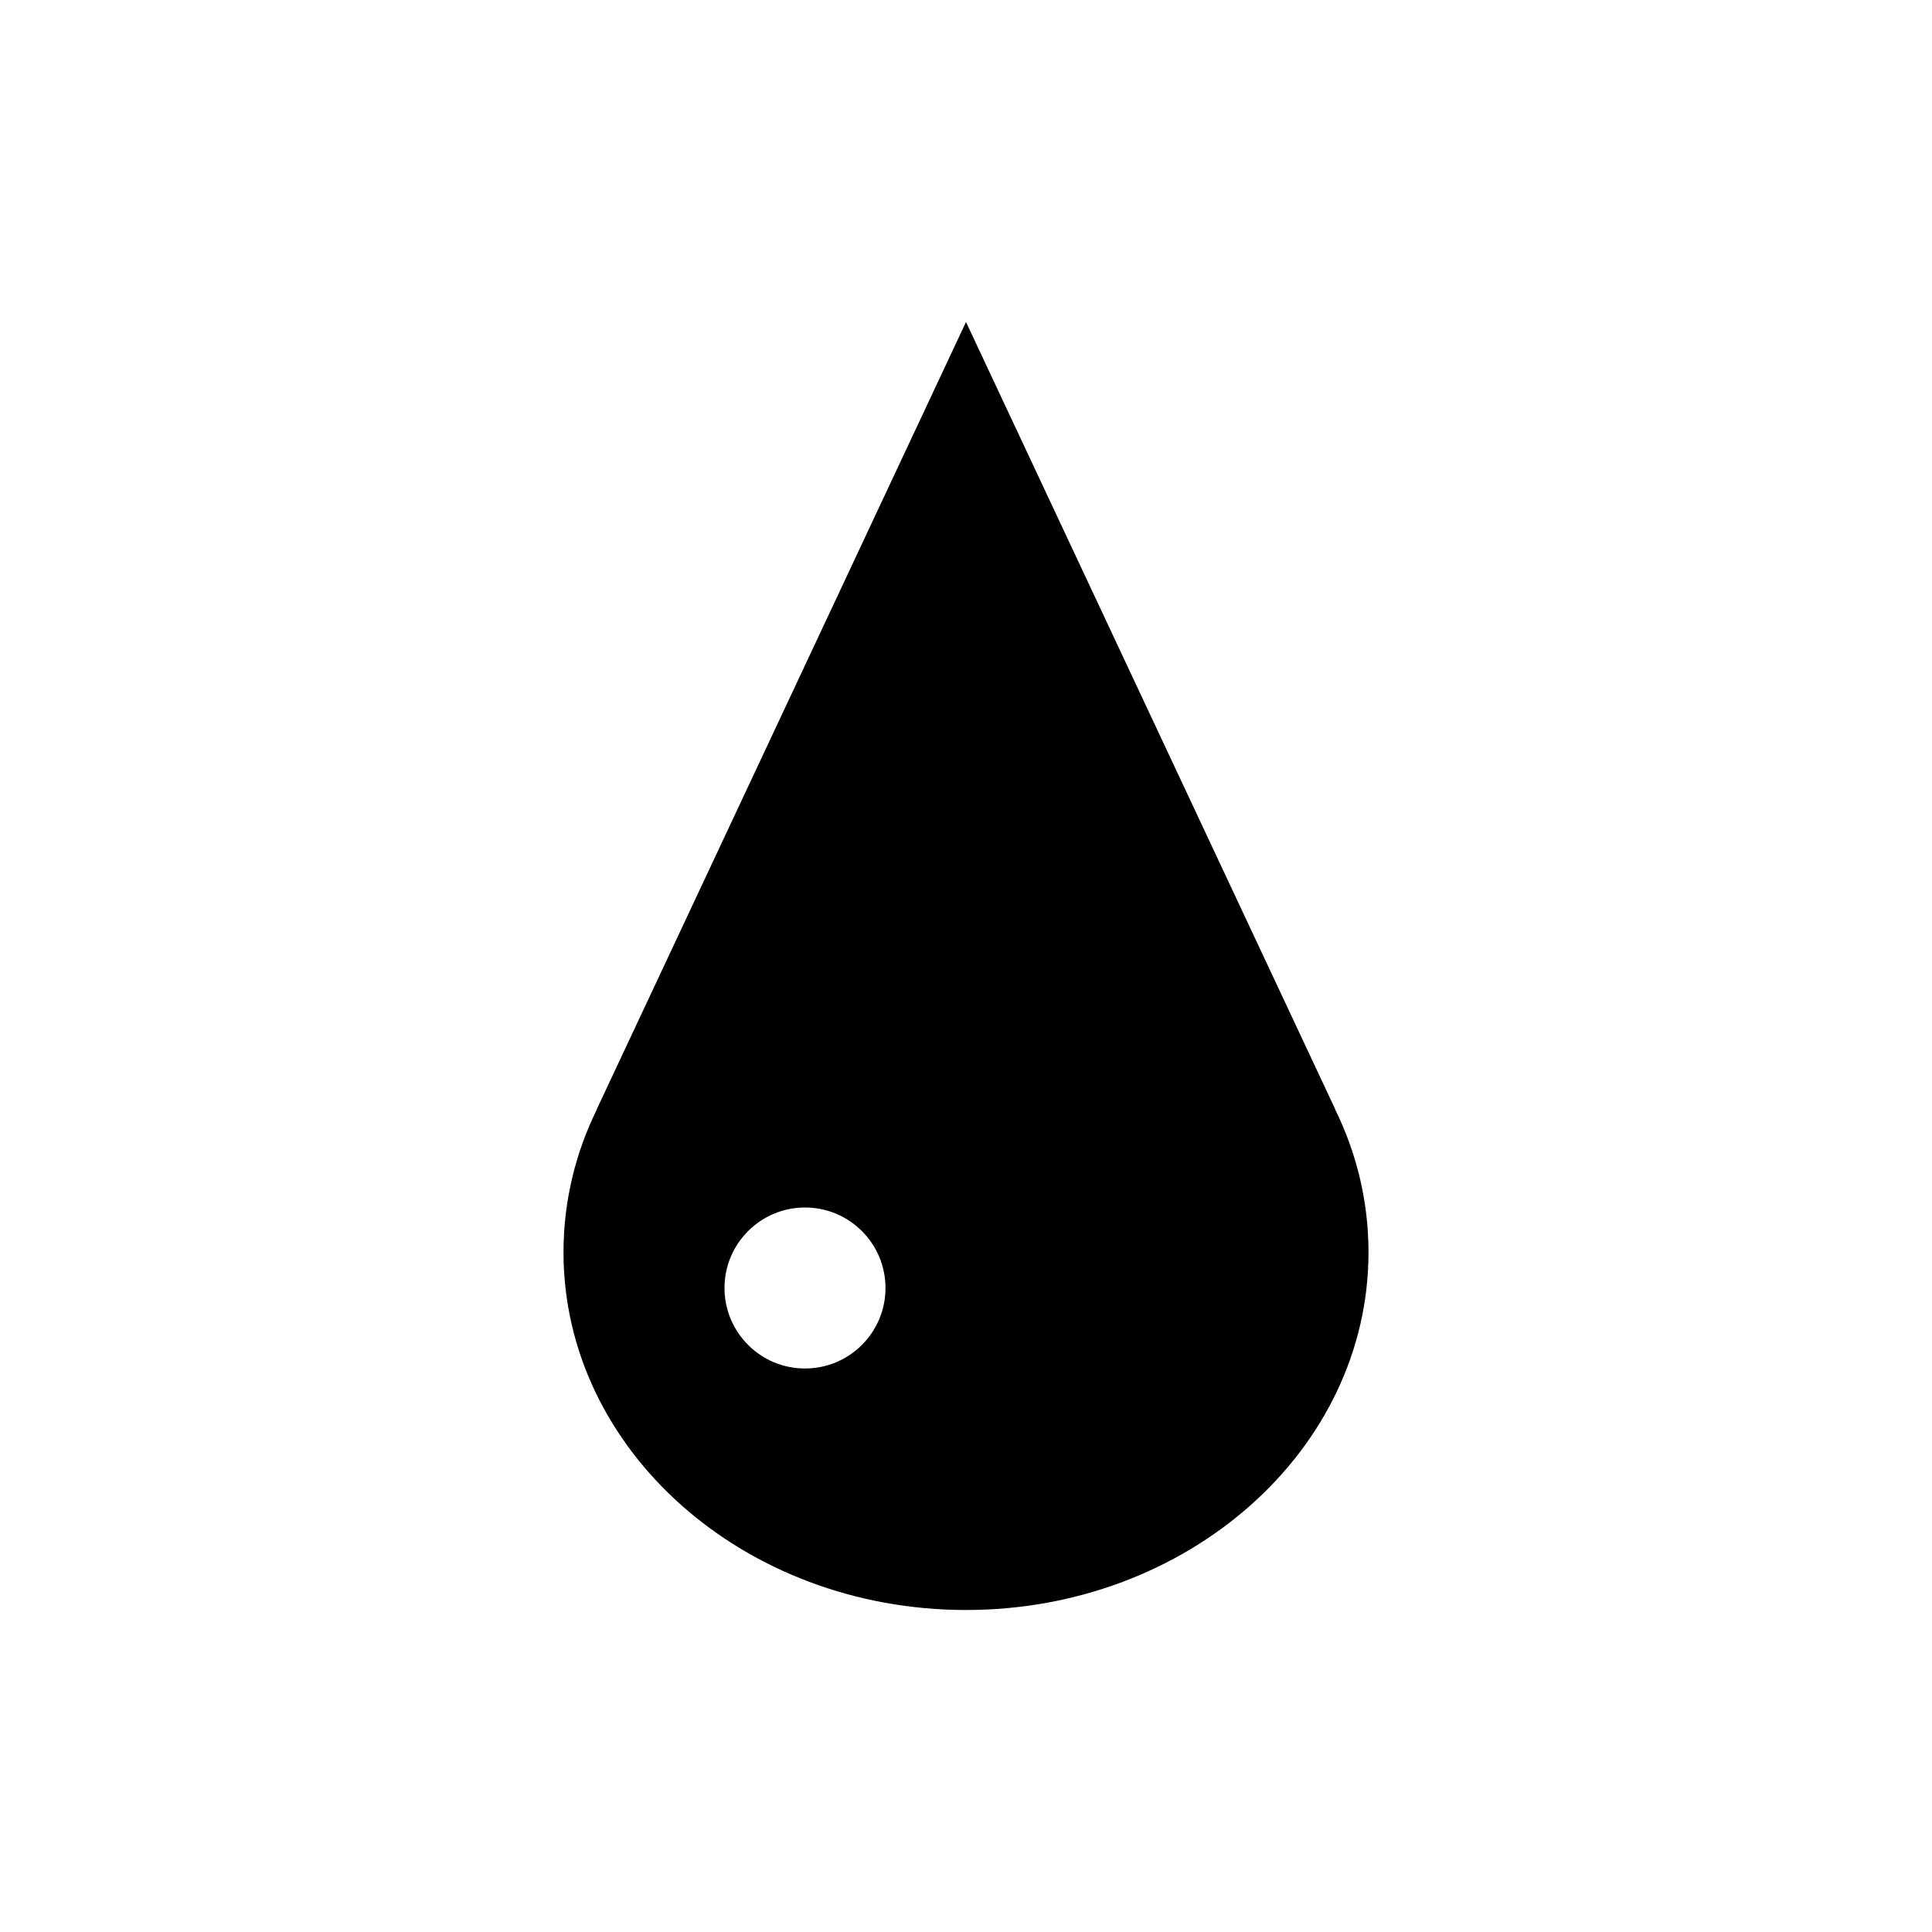 <svg width="24" height="24" viewBox="0 0 24 24" fill="none" xmlns="http://www.w3.org/2000/svg">
<path fill-rule="evenodd" clip-rule="evenodd" d="M16.586 13.778L12 4L7.414 13.778H7.416C7.148 14.322 7 14.924 7 15.556C7 18.01 9.239 20 12 20C14.761 20 17 18.01 17 15.556C17 14.924 16.852 14.322 16.584 13.778H16.586ZM10 17C10.552 17 11 16.552 11 16C11 15.448 10.552 15 10 15C9.448 15 9 15.448 9 16C9 16.552 9.448 17 10 17Z" fill="black"/>
</svg>
